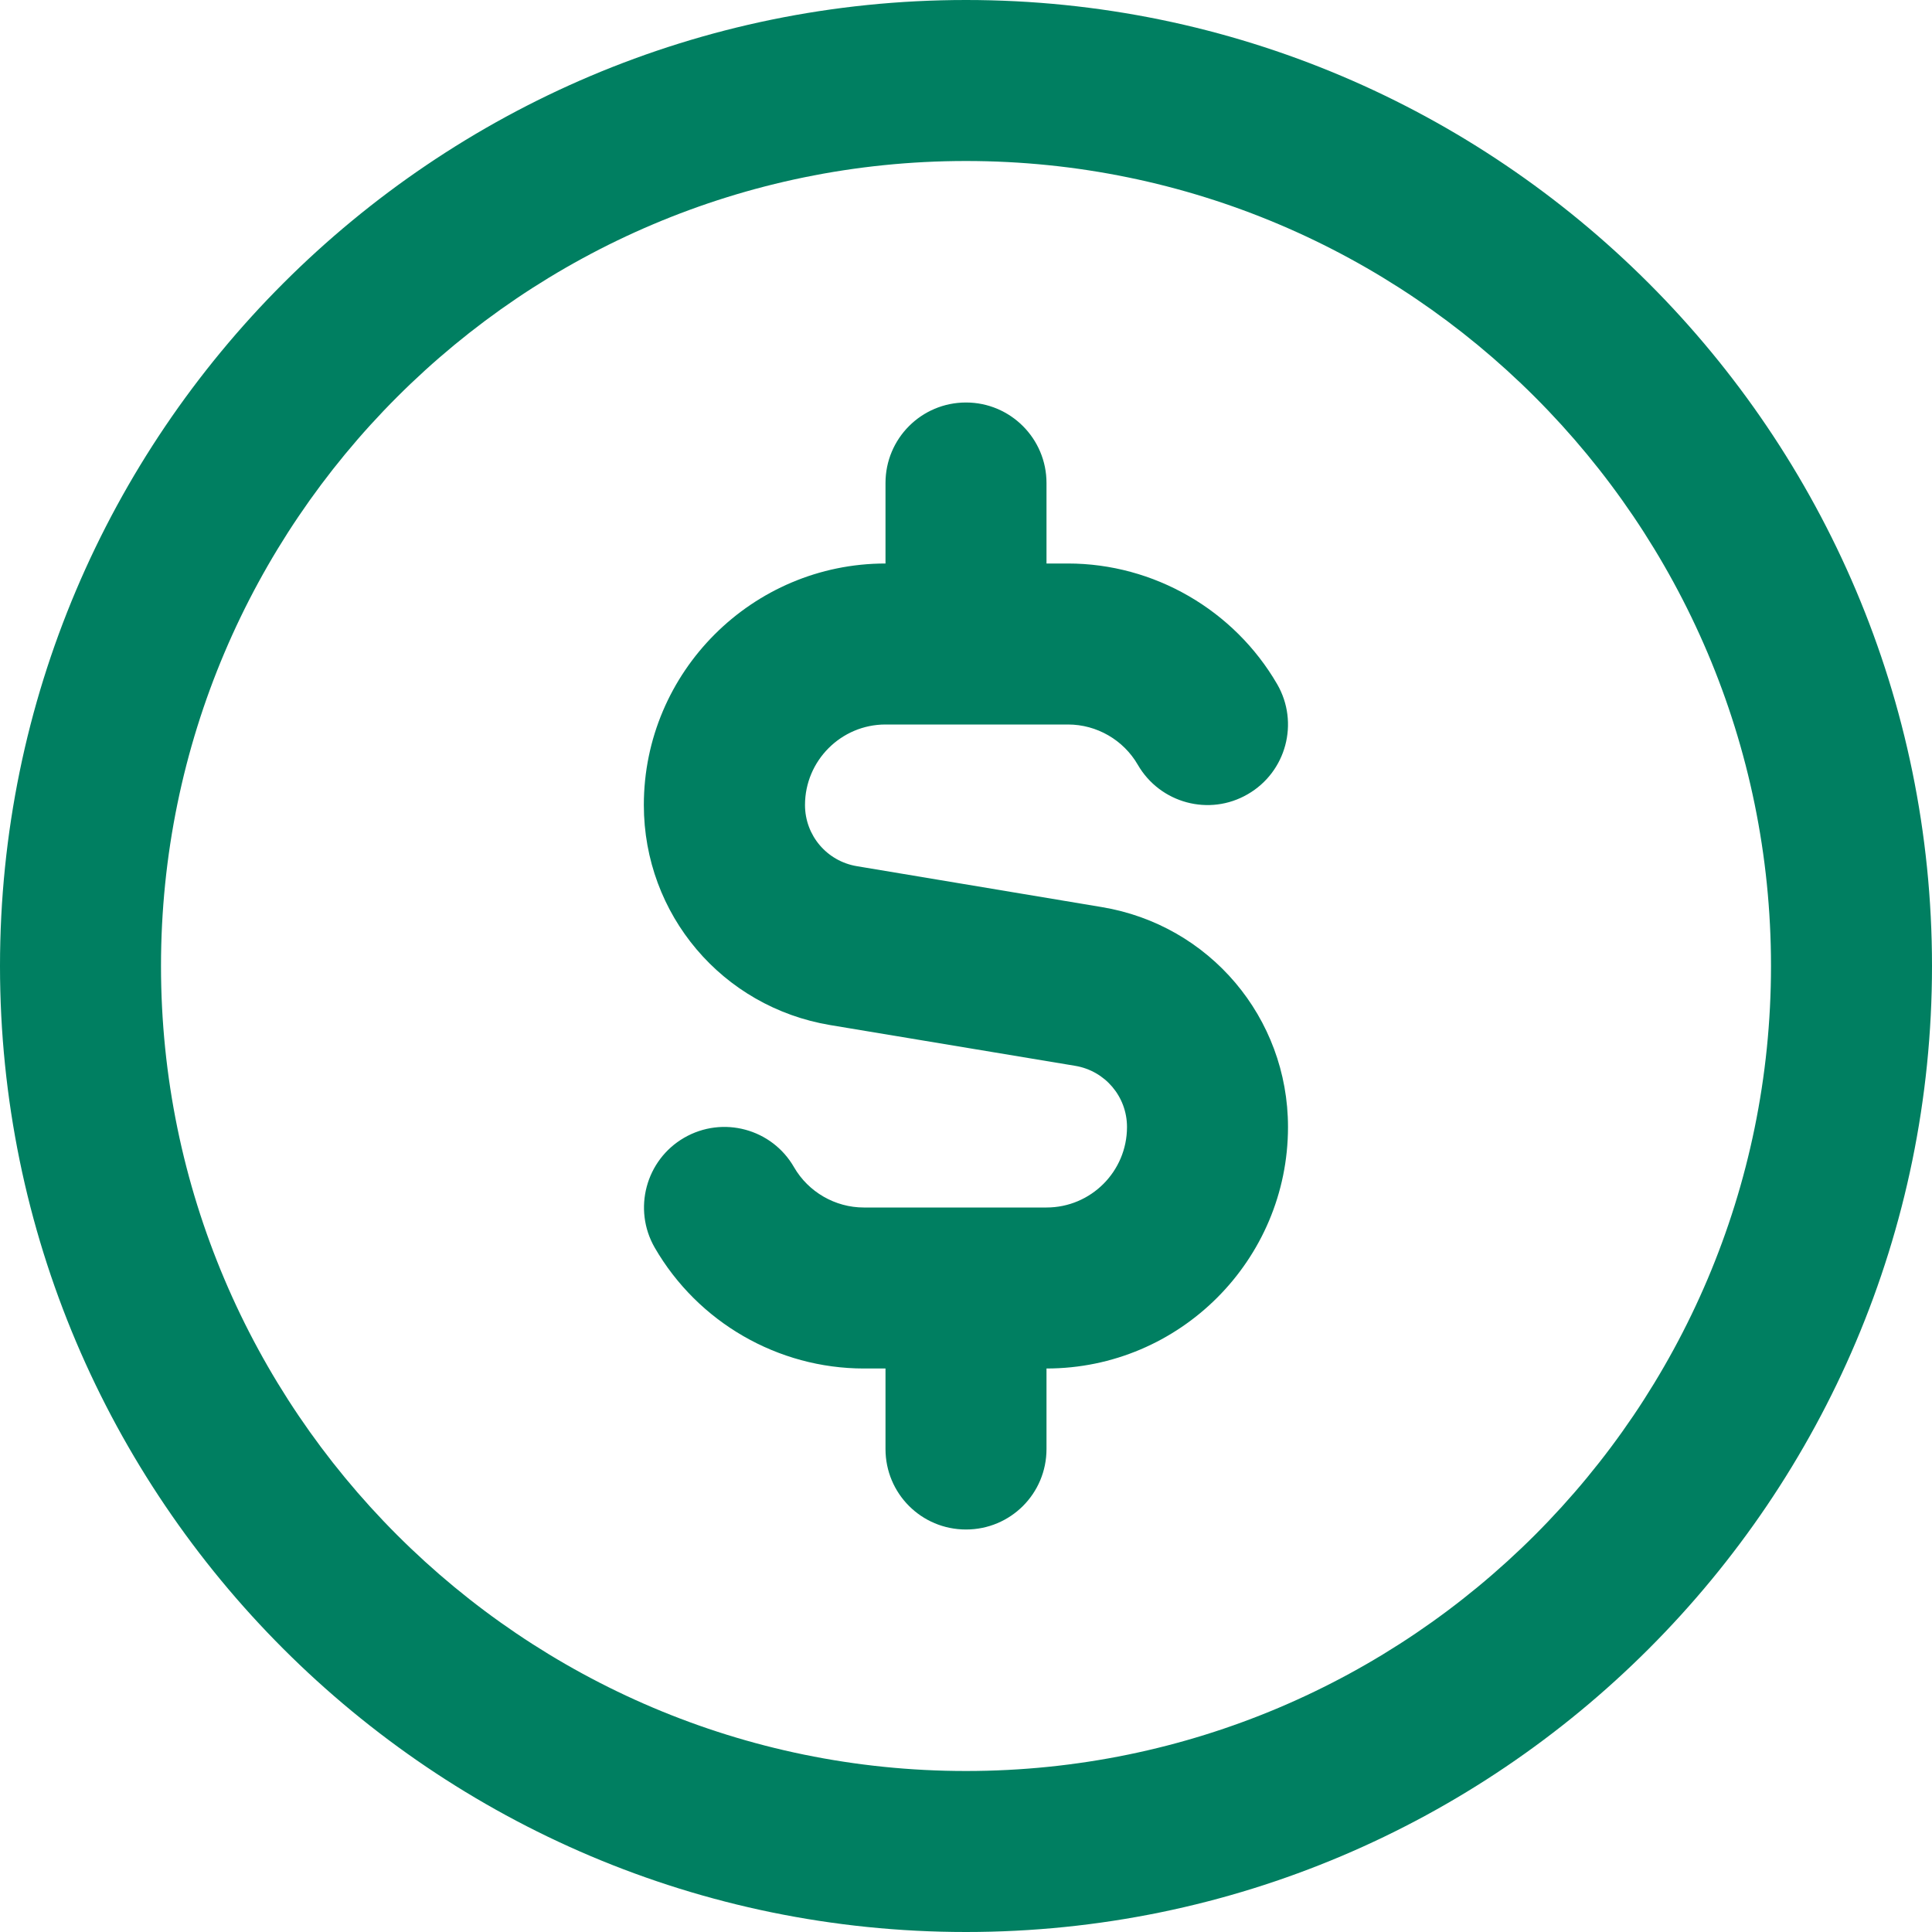 <svg width="12" height="12" viewBox="0 0 12 12" fill="none" xmlns="http://www.w3.org/2000/svg">
<g clip-path="url(#clip0_2011_800)">
<path d="M6 0C2.692 0 0 2.692 0 6C0 9.309 2.692 12 6 12C9.309 12 12 9.309 12 6C12 2.692 9.309 0 6 0ZM6 11C3.243 11 1 8.757 1 6C1 3.243 3.243 1 6 1C8.757 1 11 3.243 11 6C11 8.757 8.757 11 6 11ZM8 7C8 7.827 7.327 8.5 6.5 8.5V9C6.5 9.277 6.277 9.5 6 9.5C5.723 9.5 5.5 9.277 5.5 9V8.5H5.366C4.832 8.5 4.335 8.213 4.067 7.75C3.929 7.511 4.011 7.205 4.249 7.067C4.489 6.928 4.795 7.011 4.932 7.25C5.021 7.404 5.188 7.5 5.365 7.5H6.5C6.776 7.5 7 7.276 7 7C7 6.811 6.864 6.651 6.678 6.62L5.157 6.367C4.486 6.255 3.999 5.68 3.999 5C3.999 4.173 4.673 3.5 5.5 3.5V3C5.5 2.724 5.723 2.5 6 2.5C6.276 2.5 6.5 2.724 6.5 3V3.5H6.633C7.167 3.5 7.665 3.788 7.933 4.25C8.071 4.489 7.989 4.795 7.75 4.933C7.511 5.072 7.205 4.989 7.067 4.75C6.978 4.596 6.812 4.5 6.634 4.5H5.5C5.224 4.5 5 4.725 5 5C5 5.189 5.136 5.349 5.322 5.38L6.843 5.634C7.513 5.745 8 6.321 8 7V7Z" fill="#007F61"/>
</g>
<defs>
<clipPath id="clip0_2011_800">
<rect width="12" height="12" fill="white"/>
</clipPath>
</defs>
</svg>
